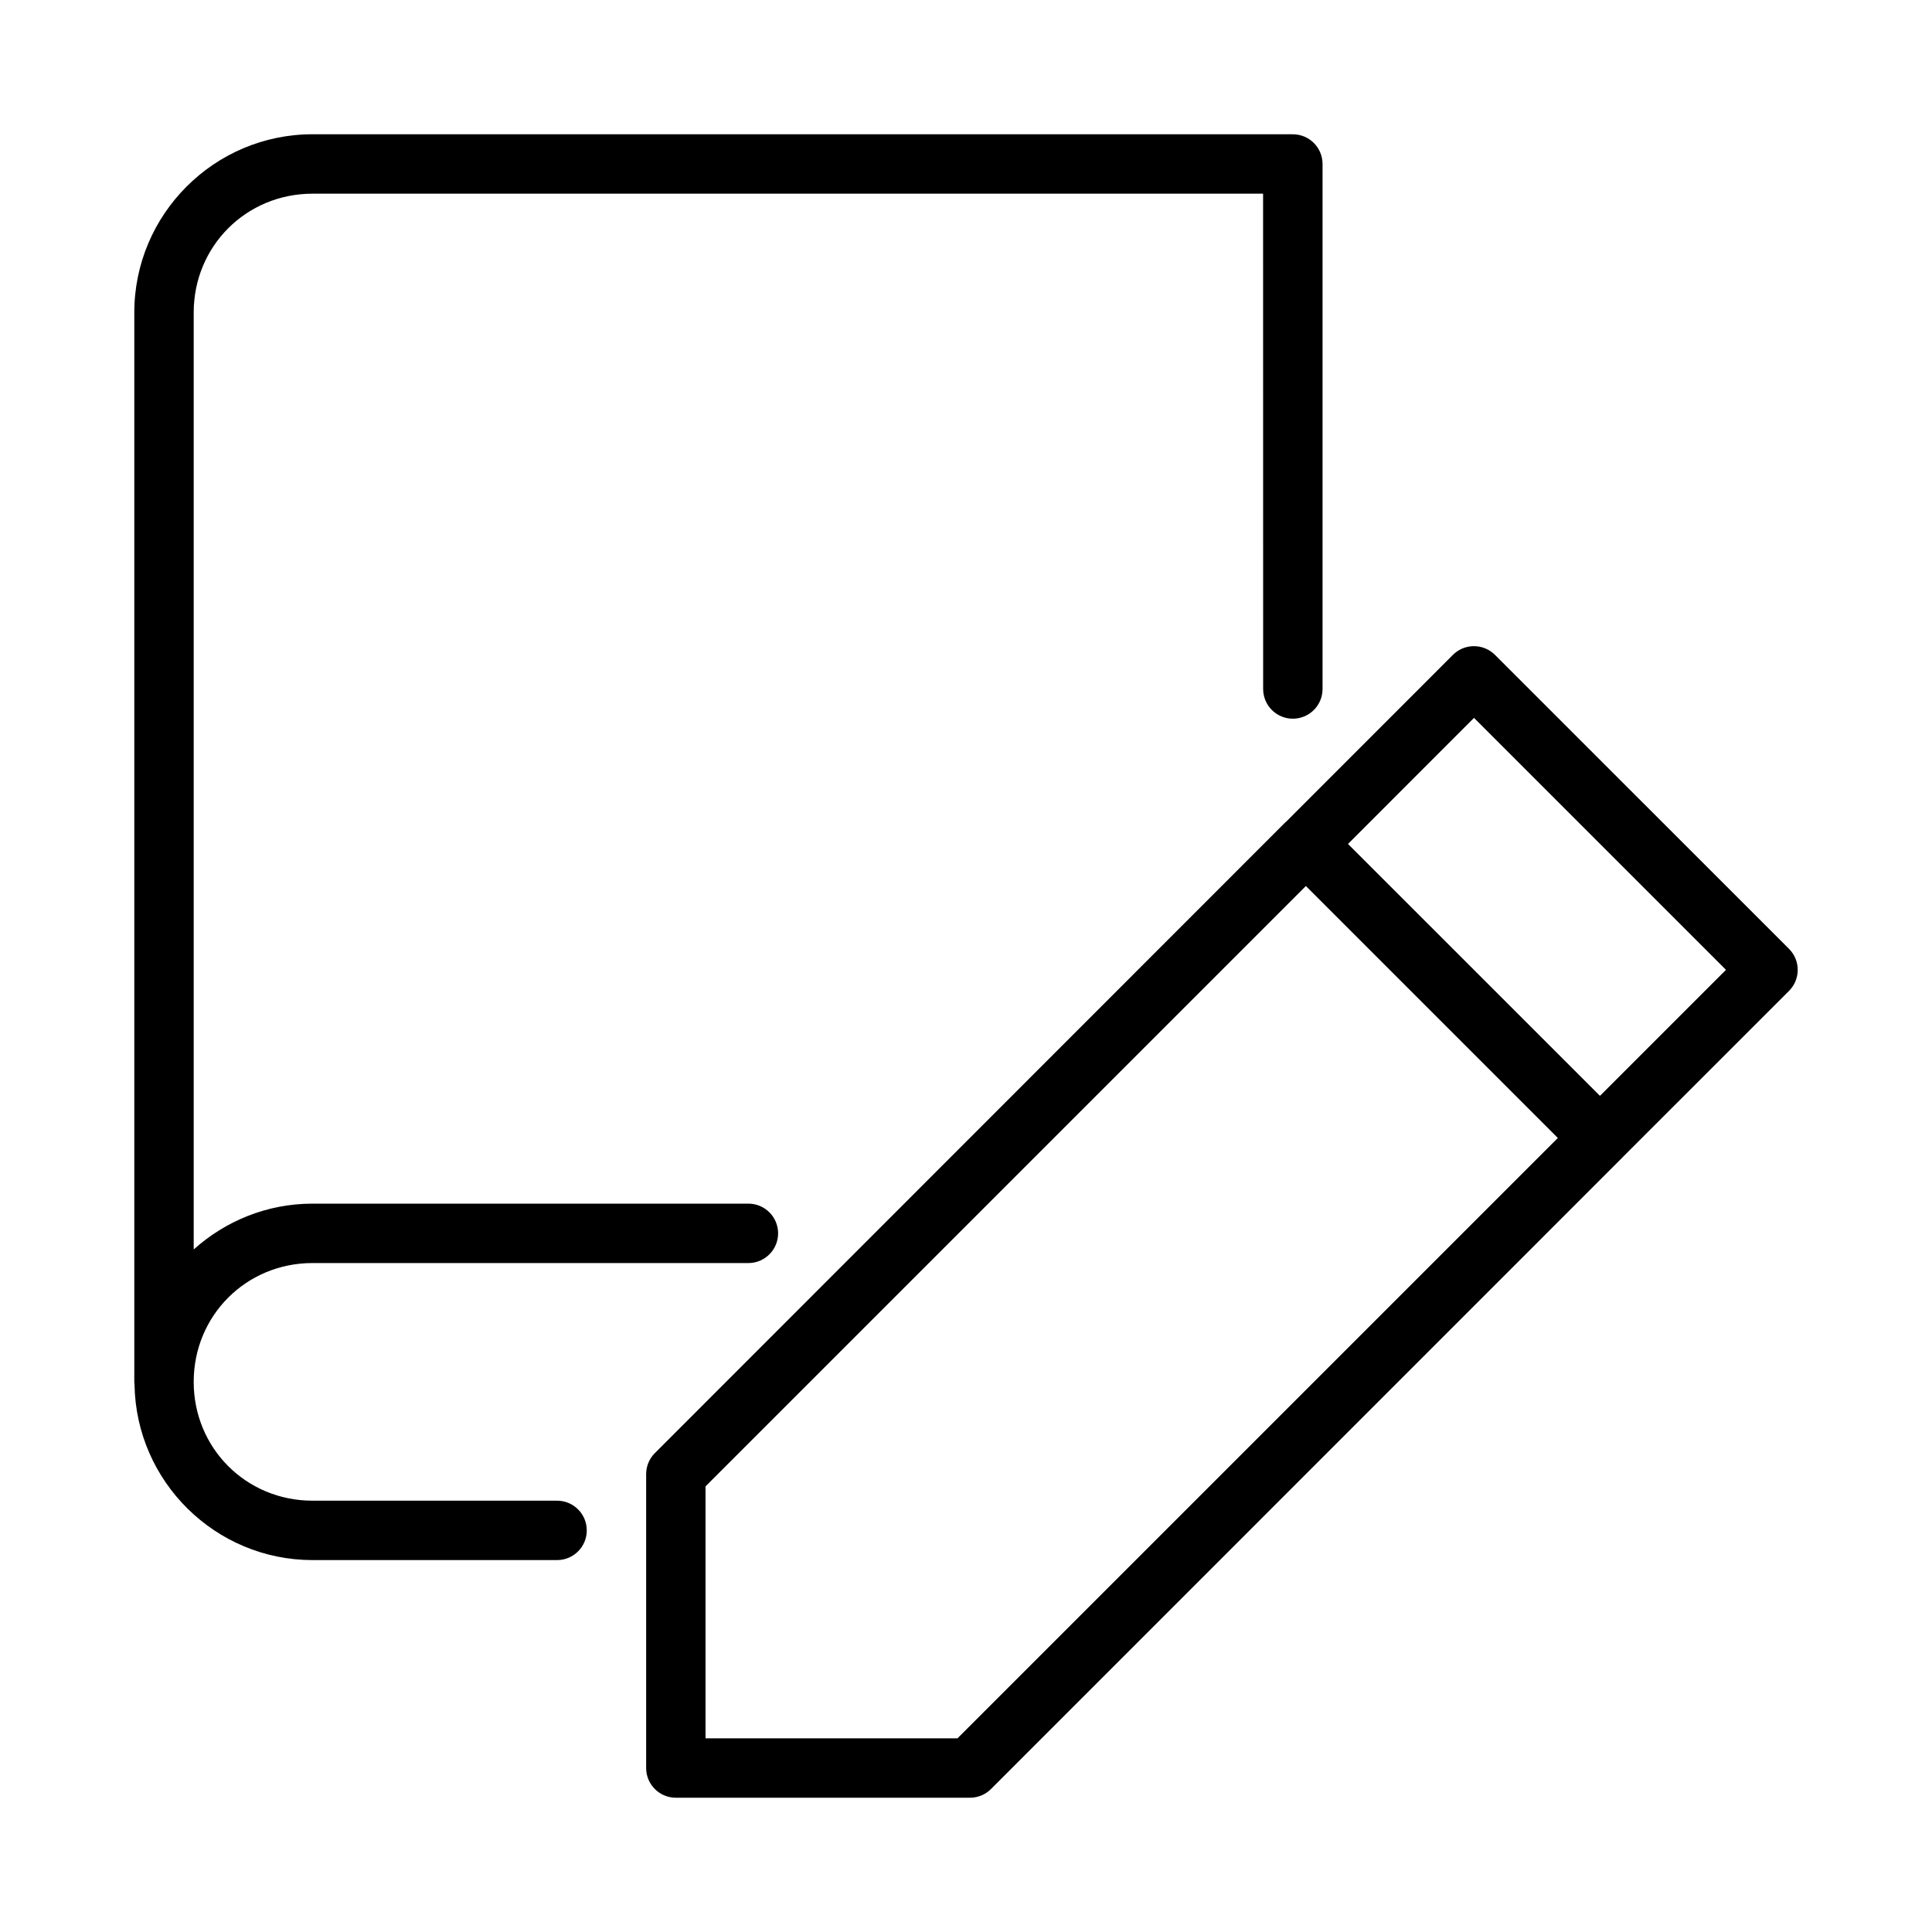 <?xml version="1.0" encoding="UTF-8"?>
<!-- Uploaded to: ICON Repo, www.svgrepo.com, Generator: ICON Repo Mixer Tools -->
<svg fill="#000000" width="800px" height="800px" version="1.1" viewBox="144 144 512 512" xmlns="http://www.w3.org/2000/svg">
 <g>
  <path d="m534.48 315.24c-2.043 0.031-3.996 0.859-5.441 2.305l-44.125 44.141h-0.004c-0.141 0.117-0.281 0.242-0.414 0.371l-166.94 167.02c-1.488 1.477-2.32 3.484-2.32 5.578v77.922c0.016 4.324 3.516 7.824 7.84 7.84h77.922c2.086 0.016 4.094-0.797 5.578-2.258l166.97-167 0.031-0.016c0.188-0.184 0.367-0.371 0.539-0.57l43.973-43.957c1.484-1.473 2.324-3.477 2.328-5.566 0.004-2.094-0.82-4.098-2.297-5.582l-77.953-77.938v0.004c-1.508-1.5-3.559-2.328-5.688-2.293zm0.148 19.004 66.773 66.773-33.395 33.395-66.773-66.758zm-44.559 44.559 66.773 66.773-159.1 159.1-66.77-0.004v-66.773z"/>
  <path d="m226.82 179.58c-26.027 0-47.23 21.219-47.23 47.246v283.41c0.008 0.27 0.031 0.523 0.062 0.785 0.441 25.645 21.434 46.418 47.188 46.418h64.789c4.348 0 7.871-3.523 7.871-7.871s-3.523-7.871-7.871-7.871h-64.809c-17.578 0-31.488-13.91-31.488-31.488 0-17.574 13.91-31.488 31.488-31.488h115.53c4.34-0.008 7.856-3.531 7.856-7.871s-3.516-7.863-7.856-7.871h-115.53c-12.102 0-23.117 4.625-31.488 12.145v-248.29c0-17.582 13.91-31.504 31.488-31.504h251.91l0.016 131.26c0 2.086 0.828 4.09 2.305 5.566 1.477 1.477 3.477 2.305 5.566 2.305 2.086 0 4.09-0.828 5.566-2.305 1.477-1.477 2.305-3.481 2.305-5.566v-139.1c0.016-4.371-3.531-7.918-7.902-7.902z"/>
 </g>
</svg>